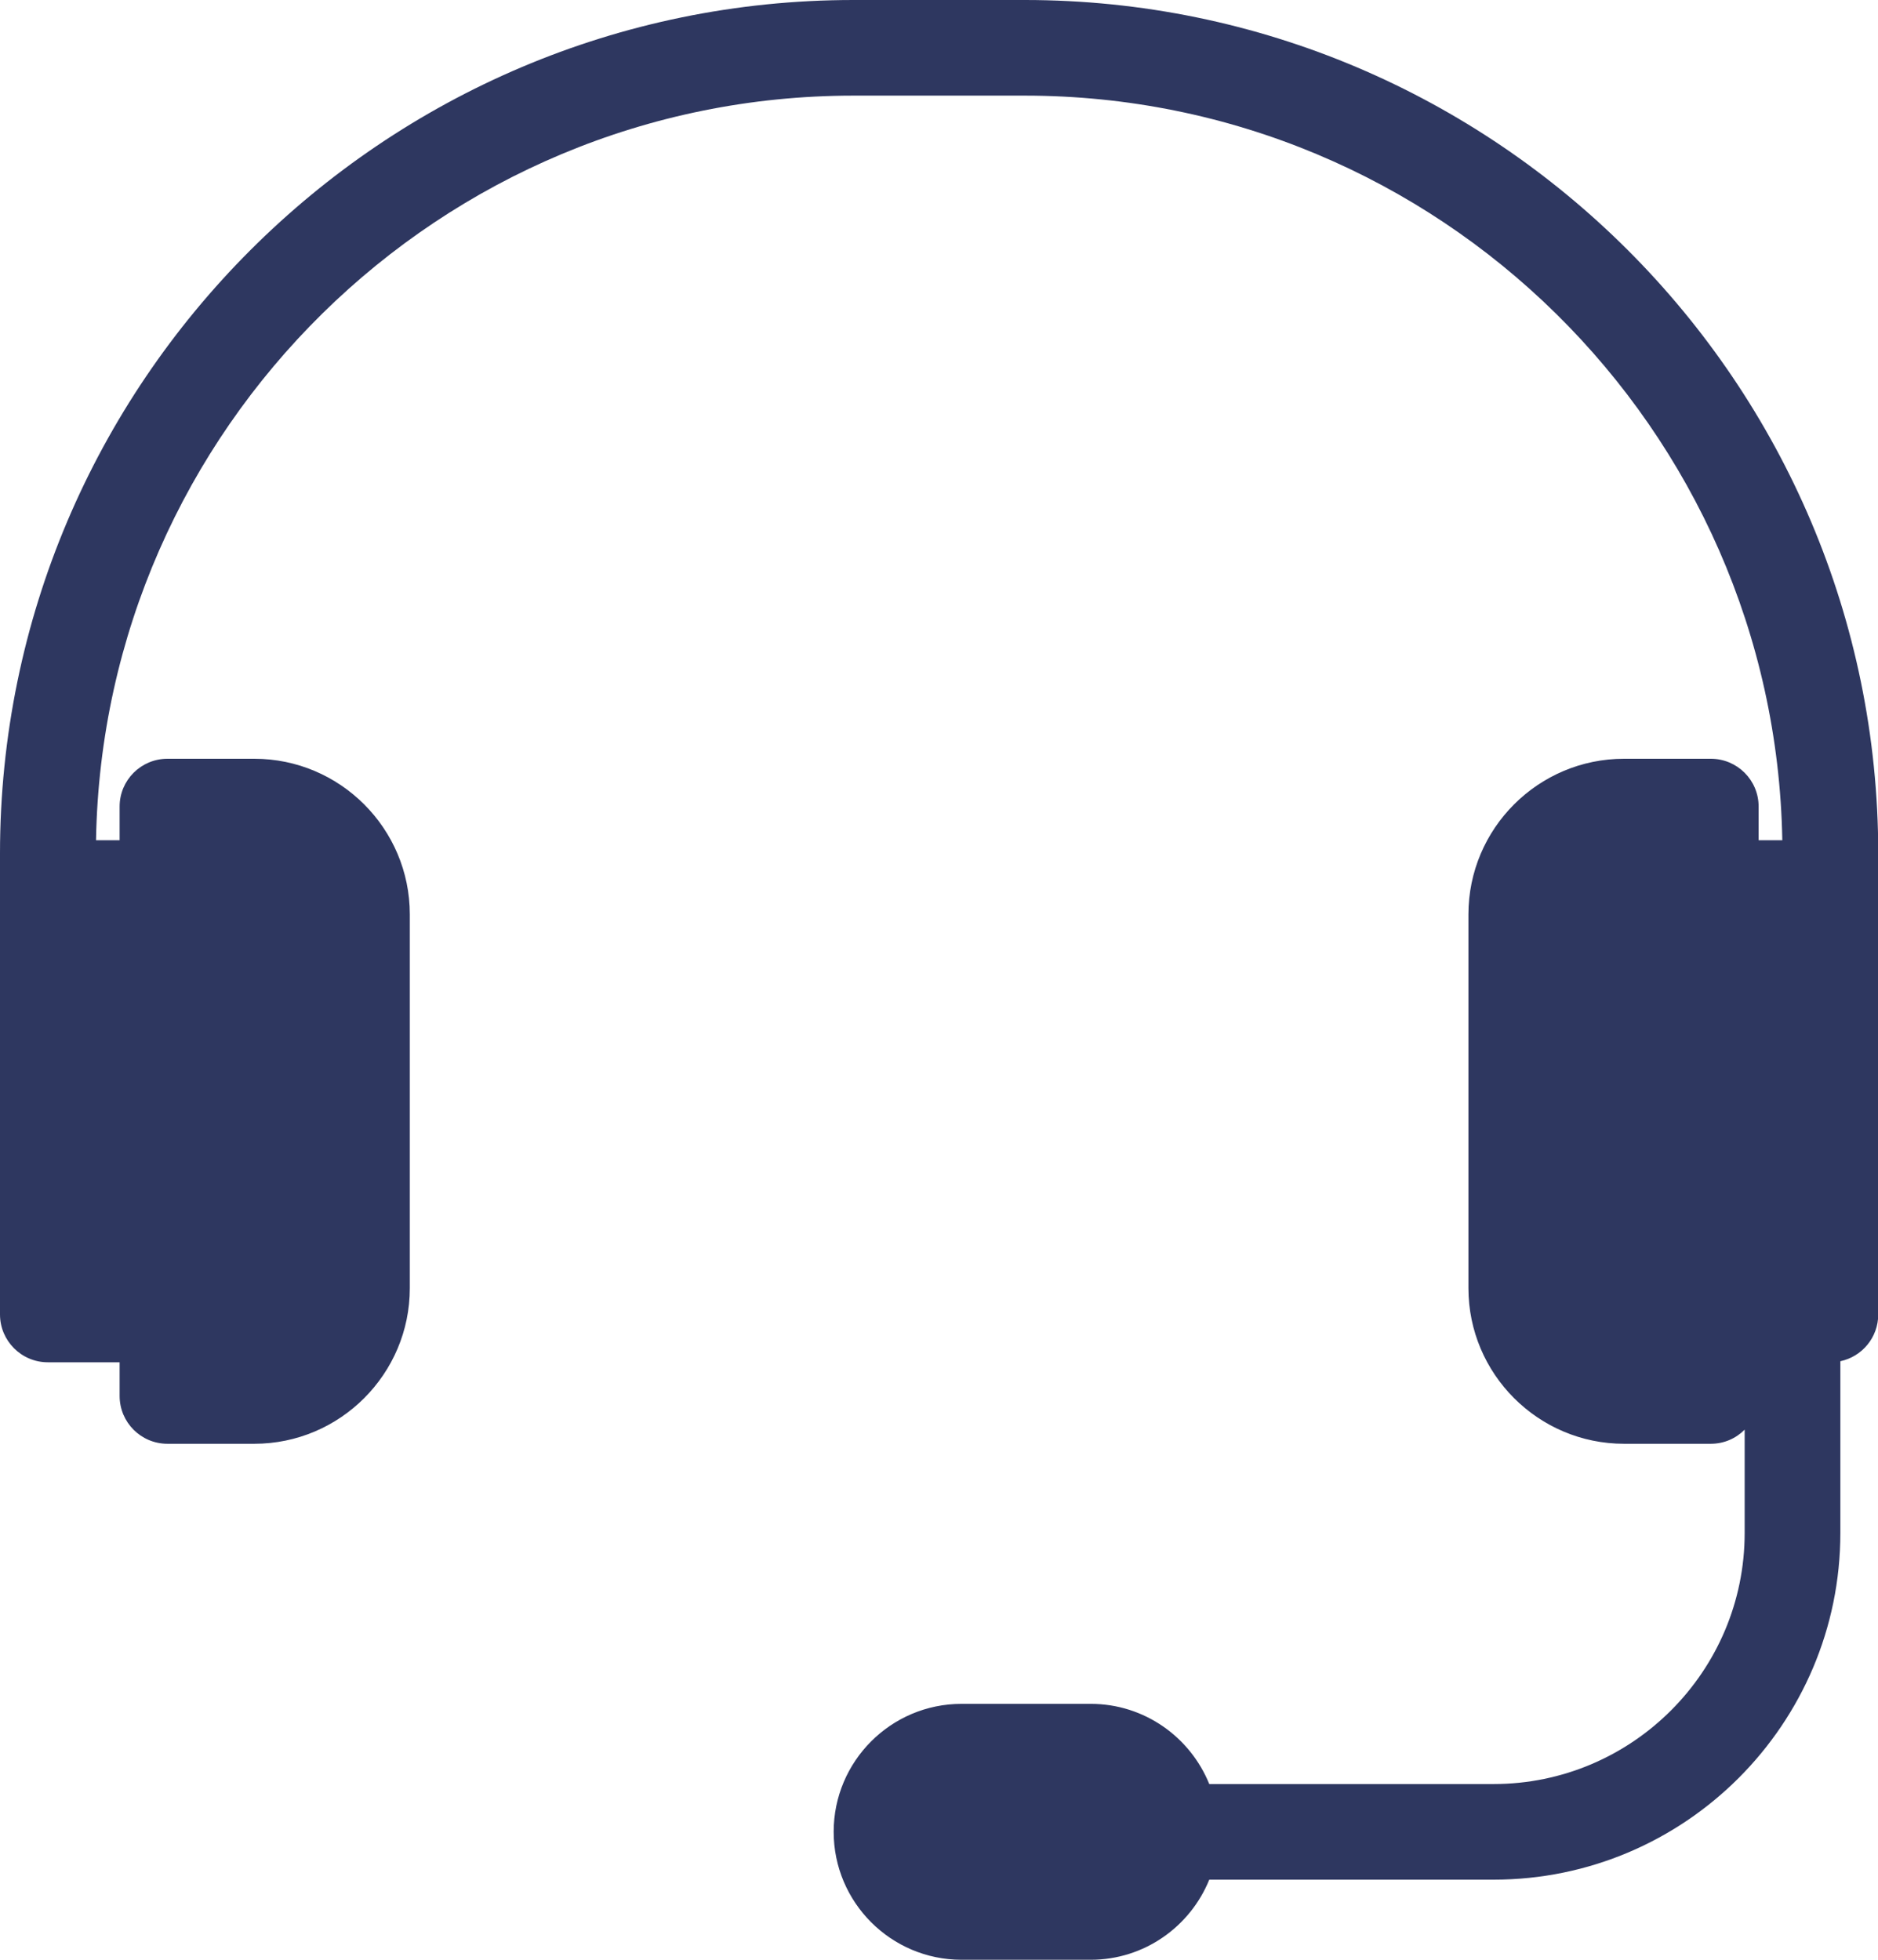<?xml version="1.0" encoding="UTF-8"?> <svg xmlns="http://www.w3.org/2000/svg" width="23" height="24" viewBox="0 0 23 24" fill="none"><path d="M12.55 0H10.453C4.689 0 0 4.689 0 10.453V10.876V14.013V16.097C0 16.42 0.262 16.683 0.586 16.683H0.82H1.465V17.095C1.465 17.419 1.727 17.681 2.051 17.681H3.114C4.164 17.681 5.019 16.826 5.019 15.775V11.198C5.019 10.147 4.164 9.292 3.114 9.292H2.051C1.727 9.292 1.465 9.554 1.465 9.877V10.29H1.176C1.263 5.247 5.39 1.171 10.453 1.171H12.55C17.613 1.171 21.74 5.247 21.828 10.29H21.538V9.877C21.538 9.554 21.276 9.292 20.952 9.292H19.89C18.839 9.292 17.984 10.147 17.984 11.198V15.775C17.984 16.826 18.839 17.681 19.89 17.681H20.952C21.115 17.681 21.261 17.615 21.367 17.508V18.773C21.367 20.468 19.988 21.848 18.292 21.848H14.81C14.577 21.273 14.015 20.866 13.358 20.866H11.776C10.912 20.866 10.21 21.569 10.21 22.433C10.21 23.297 10.912 24 11.776 24H13.358C14.015 24 14.577 23.593 14.81 23.019H18.292C20.634 23.019 22.539 21.114 22.539 18.773V16.67C22.804 16.614 23.003 16.379 23.003 16.097V14.014V10.876V10.453C23.003 4.689 18.314 0 12.55 0Z" fill="#2E3760"></path></svg> 